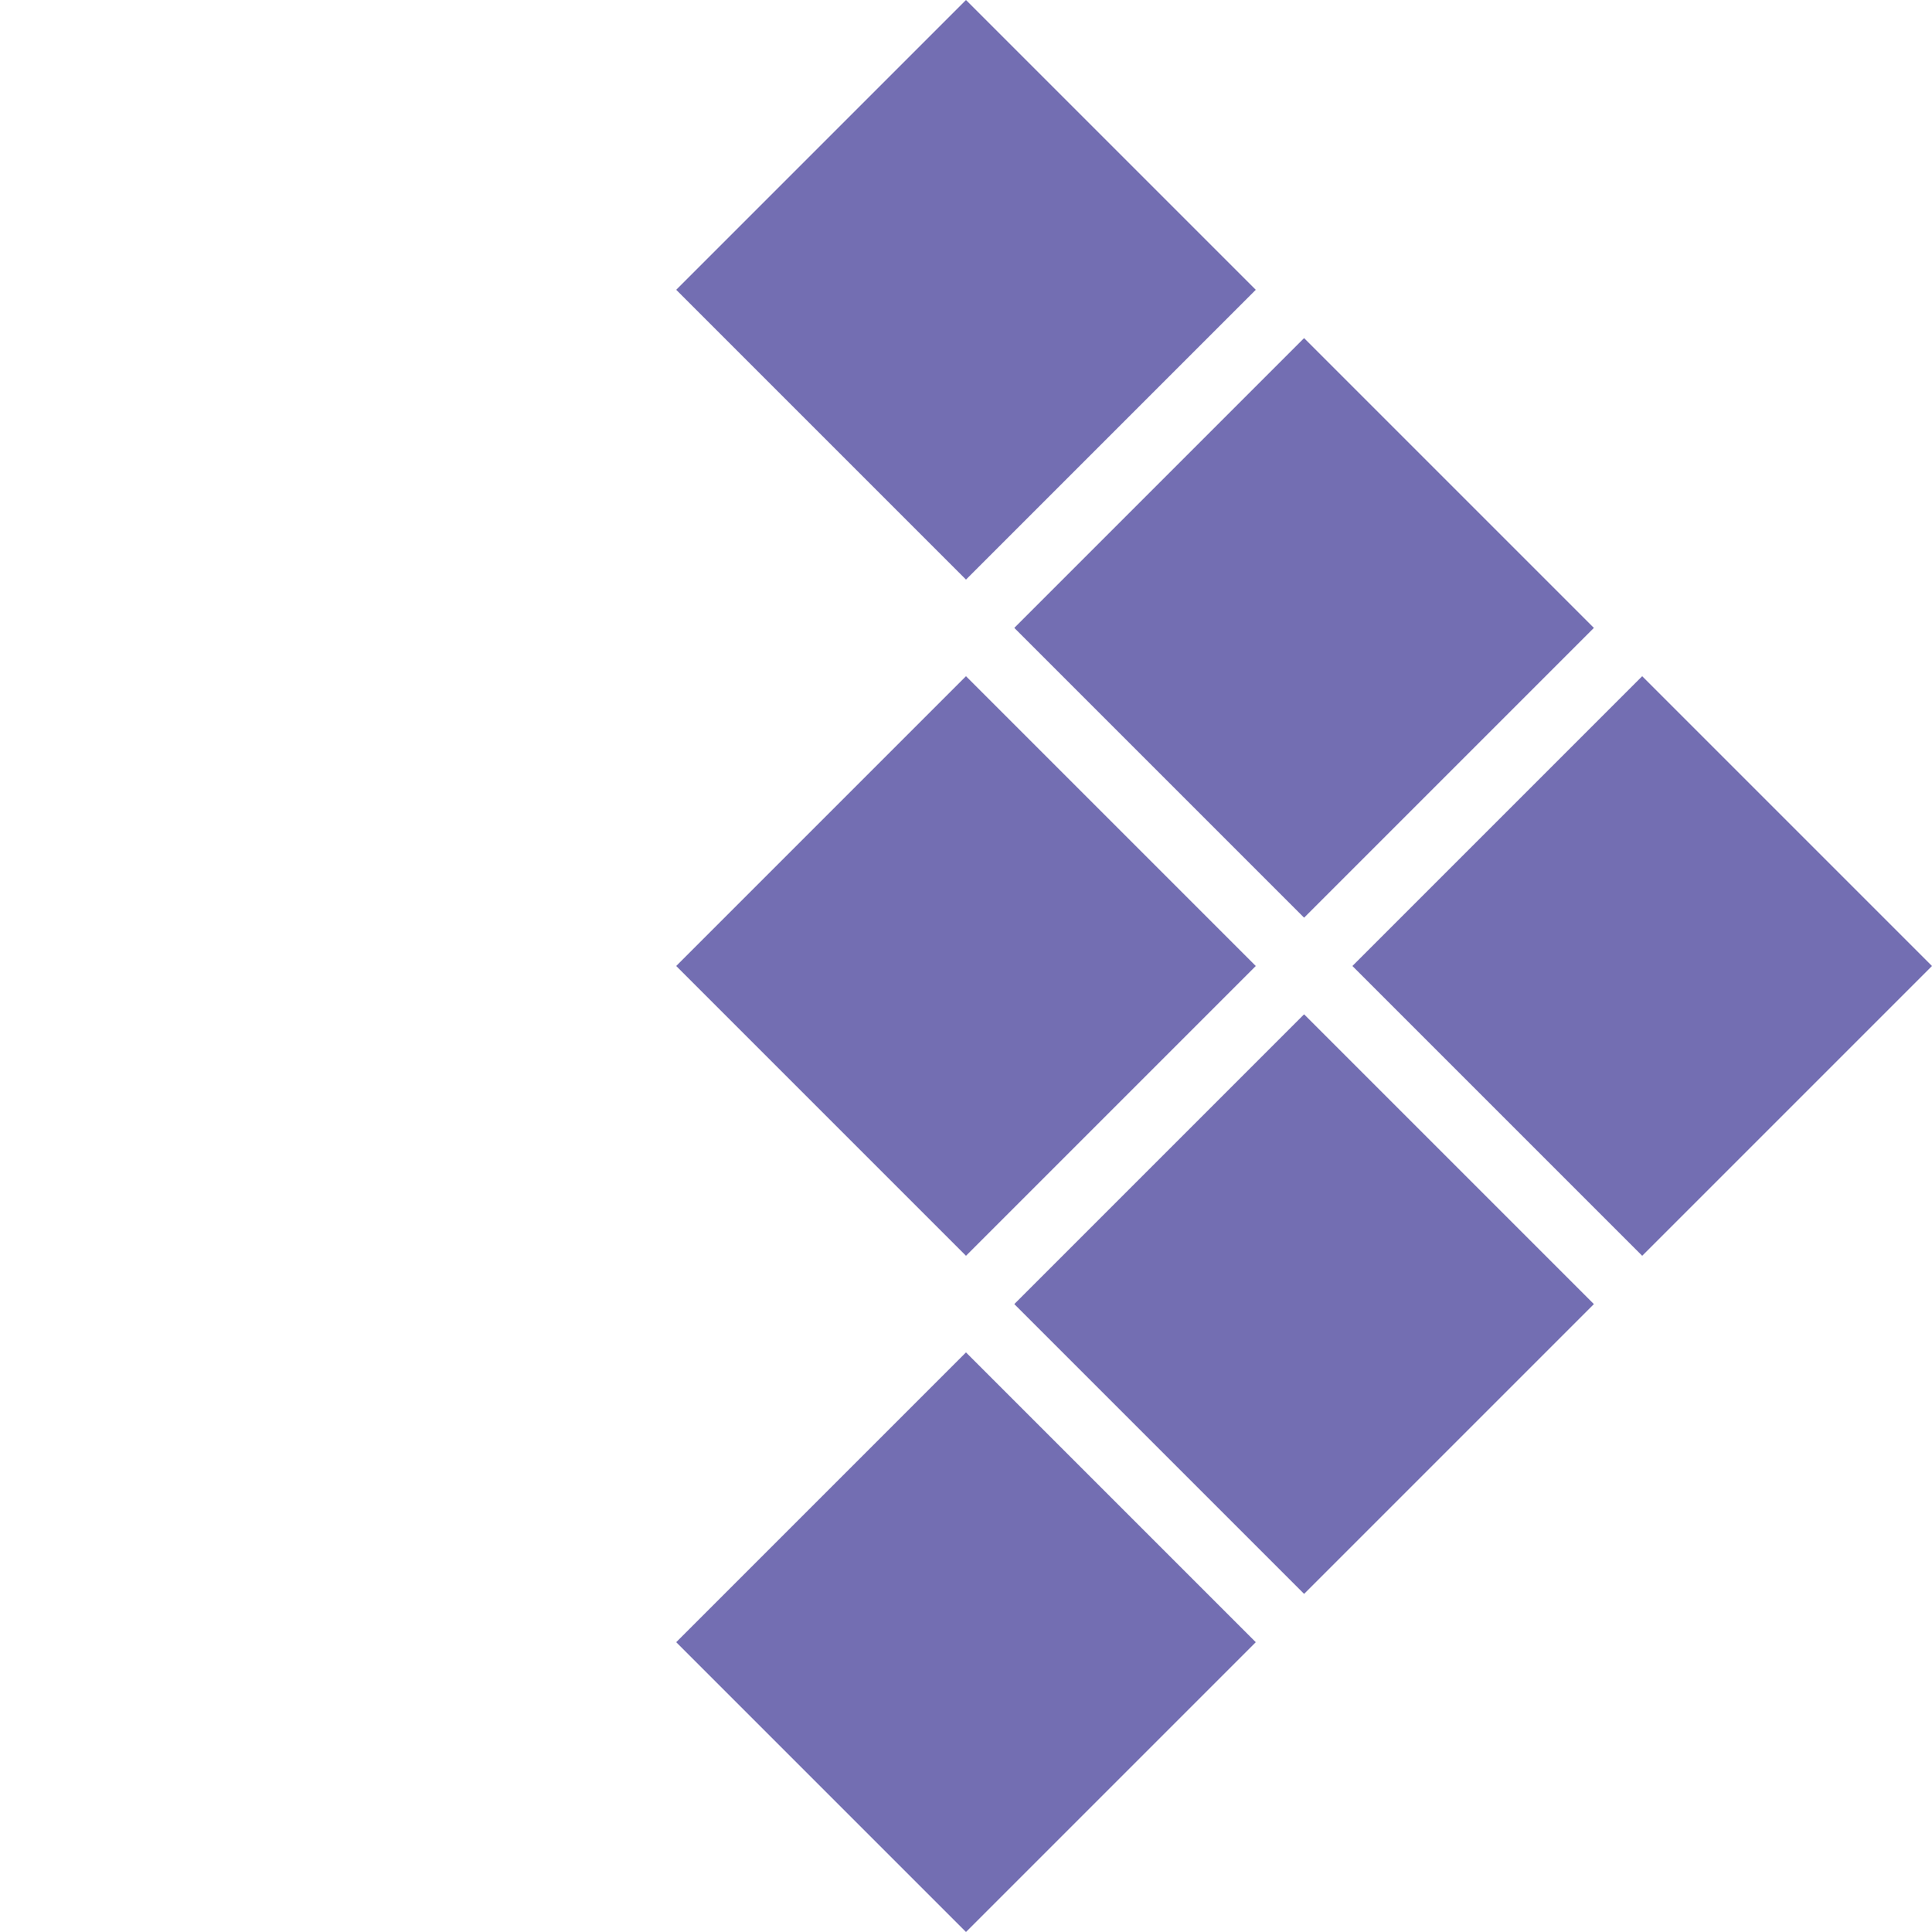 <svg xmlns="http://www.w3.org/2000/svg" width="78" height="78" viewBox="0 0 78 78">
  <g id="arrow" transform="translate(0 0)">
    <g id="Group_4" data-name="Group 4" transform="translate(0 39) rotate(-45)">
      <rect id="Rectangle_6" data-name="Rectangle 6" width="16.546" height="16.546" transform="translate(38.608 38.608)" fill="#736EB2"/>
      <rect id="Rectangle_7" data-name="Rectangle 7" width="16.546" height="16.546" transform="translate(38.608 19.304)" fill="#736EB2"/>
      <rect id="Rectangle_11" data-name="Rectangle 11" width="16.546" height="16.546" transform="translate(38.608)" fill="#736EB2"/>
      <rect id="Rectangle_8" data-name="Rectangle 8" width="16.546" height="16.546" transform="translate(19.304 19.304)" fill="#736EB2"/>
      <rect id="Rectangle_9" data-name="Rectangle 9" width="16.546" height="16.546" transform="translate(19.304 38.608)" fill="#736EB2"/>
      <rect id="Rectangle_10" data-name="Rectangle 10" width="16.546" height="16.546" transform="translate(0 38.608)" fill="#736EB2"/>
    </g>
  </g>
</svg>